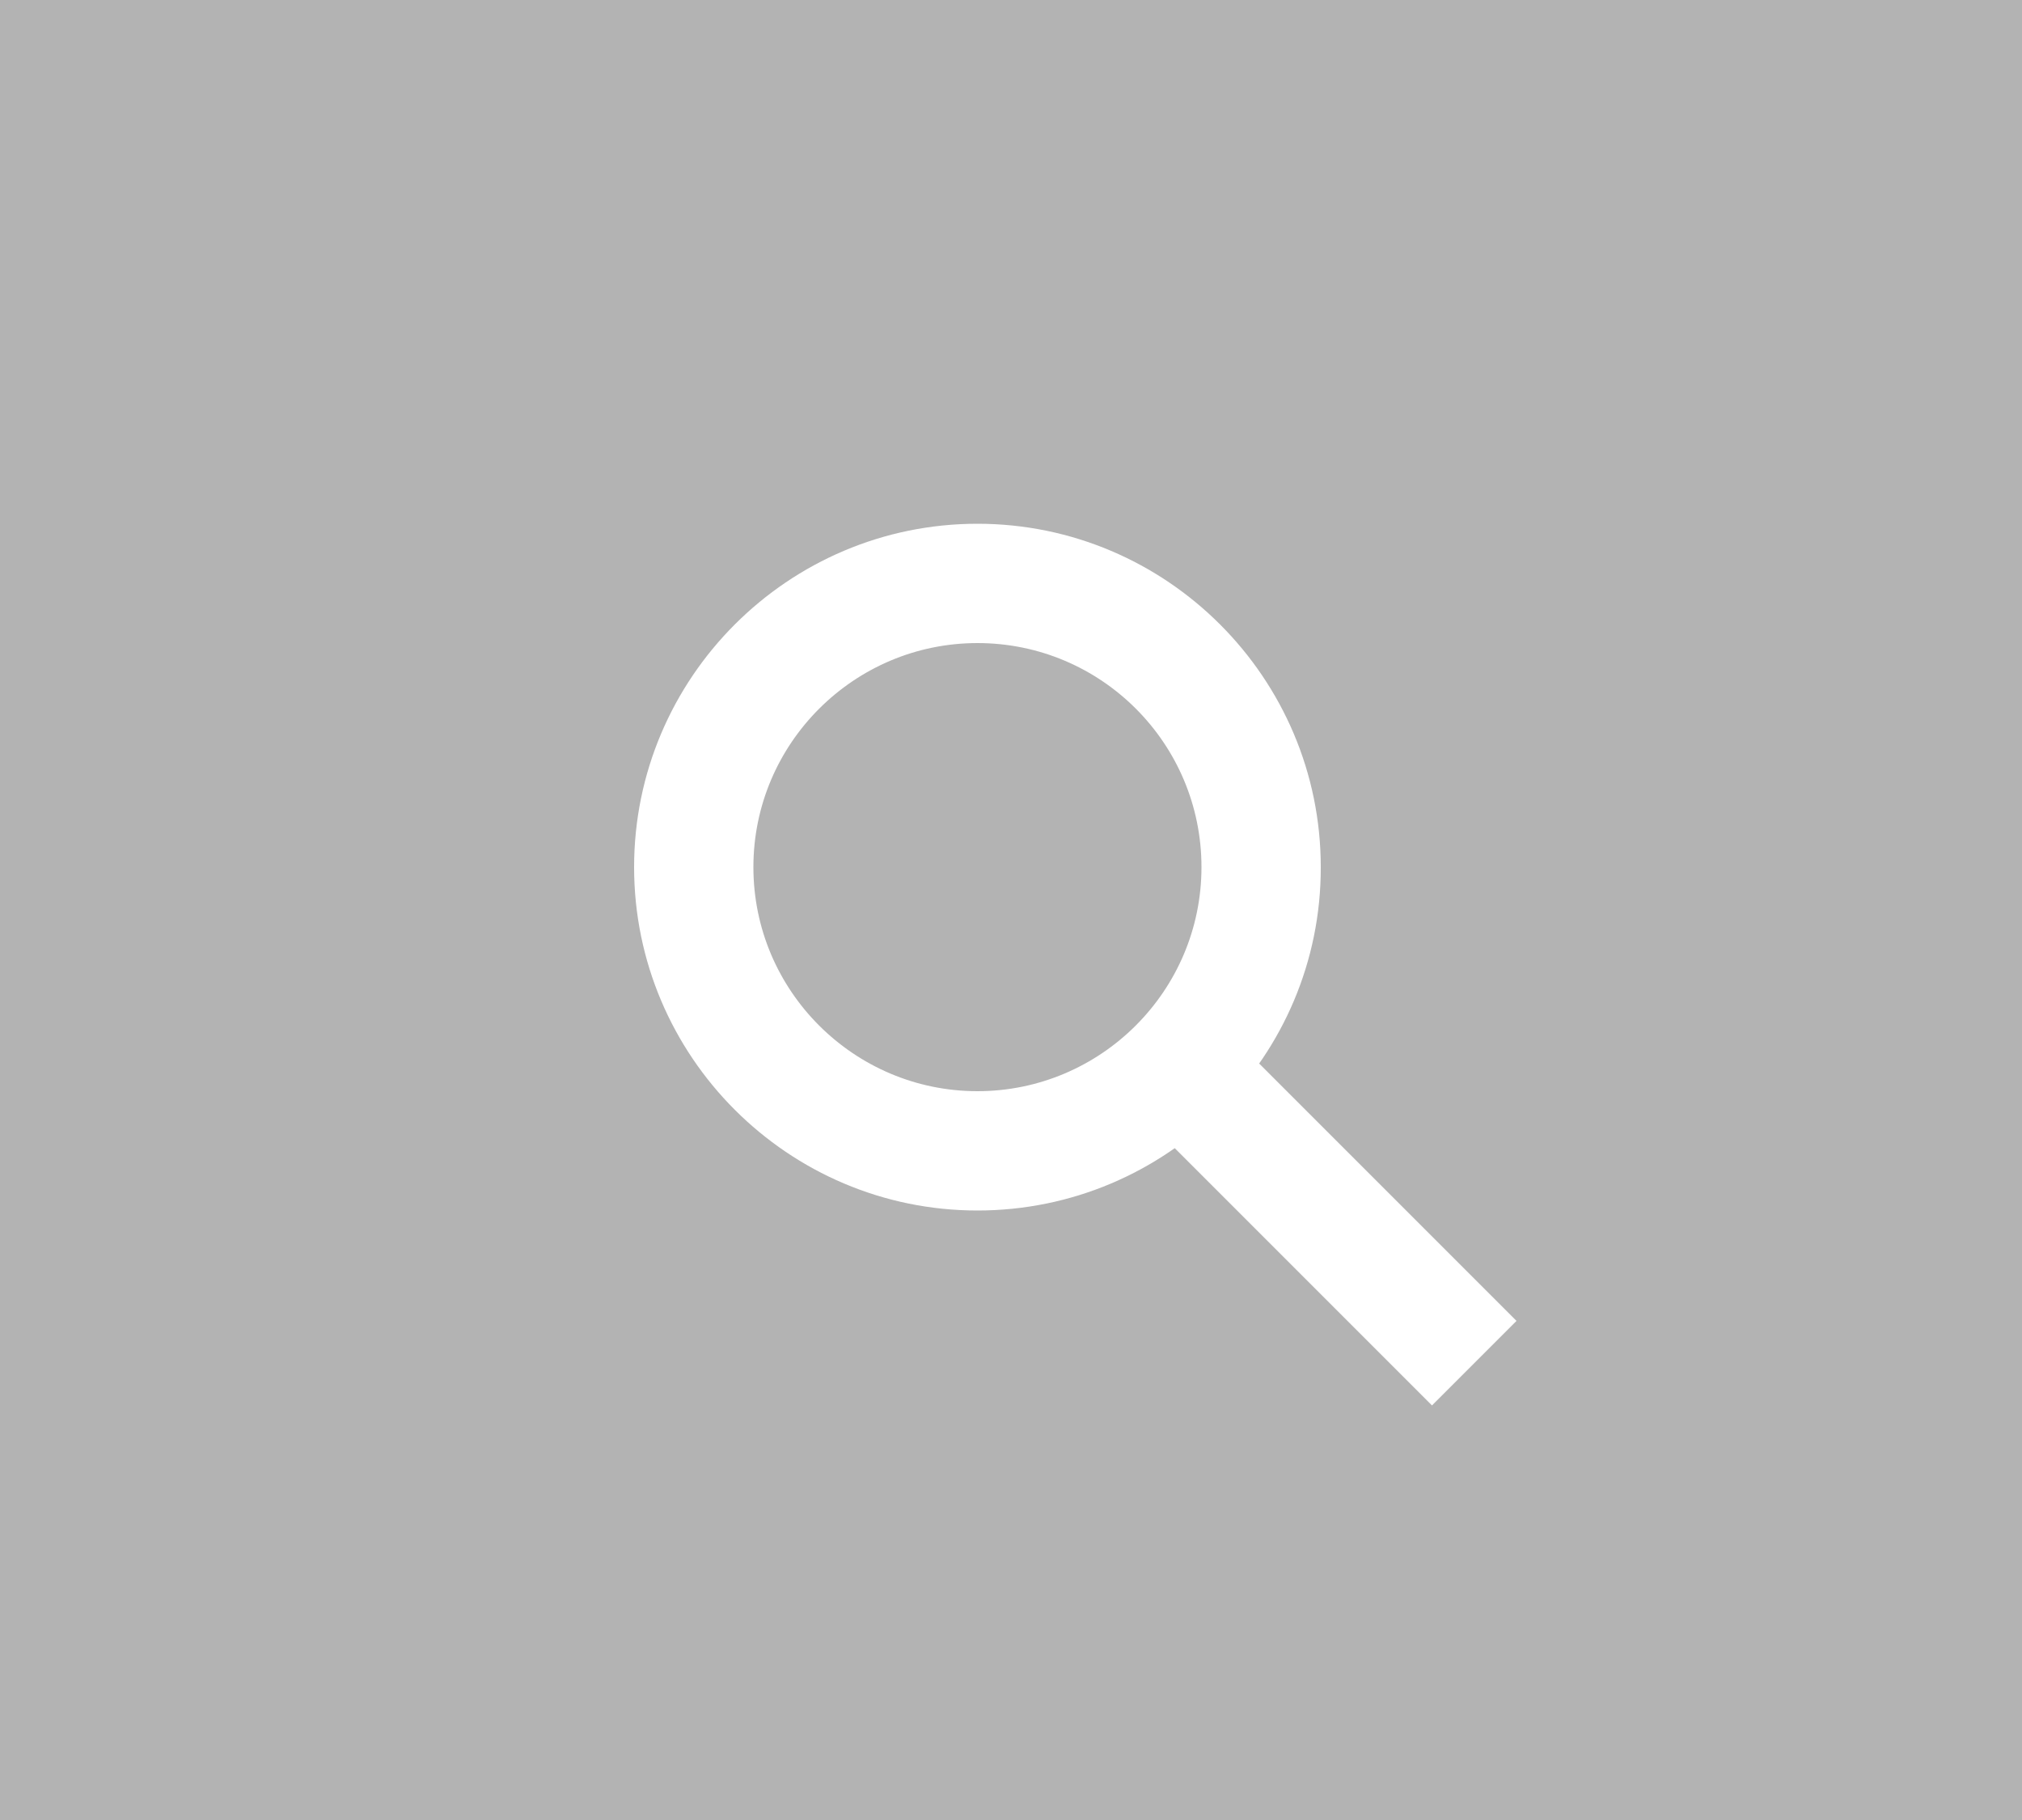 <?xml version="1.0" encoding="utf-8"?>
<!-- Generator: Adobe Illustrator 24.3.0, SVG Export Plug-In . SVG Version: 6.00 Build 0)  -->
<svg version="1.1" id="レイヤー_1" xmlns="http://www.w3.org/2000/svg" xmlns:xlink="http://www.w3.org/1999/xlink" x="0px"
	 y="0px" viewBox="0 0 50 45" style="enable-background:new 0 0 50 45;" xml:space="preserve">
<style type="text/css">
	.st0{fill:#B3B3B3;}
	.st1{fill:#FFFFFF;}
</style>
<g>
	<g>
		<rect class="st0" width="50" height="45"/>
	</g>
	<g>
		<path class="st1" d="M24.17,29.93c-4.68,0-8.49-3.81-8.49-8.49c0-4.68,3.81-8.49,8.49-8.49s8.49,3.81,8.49,8.49
			C32.67,26.12,28.86,29.93,24.17,29.93L24.17,29.93z M24.17,15.9c-3.05,0-5.54,2.48-5.54,5.54c0,3.06,2.49,5.54,5.54,5.54
			c3.05,0,5.54-2.48,5.54-5.54C29.71,18.38,27.23,15.9,24.17,15.9L24.17,15.9z"/>
		<polygon class="st1" points="35.41,34.75 28.15,27.49 30.24,25.4 37.5,32.66 35.41,34.75 		"/>
	</g>
</g>
</svg>

